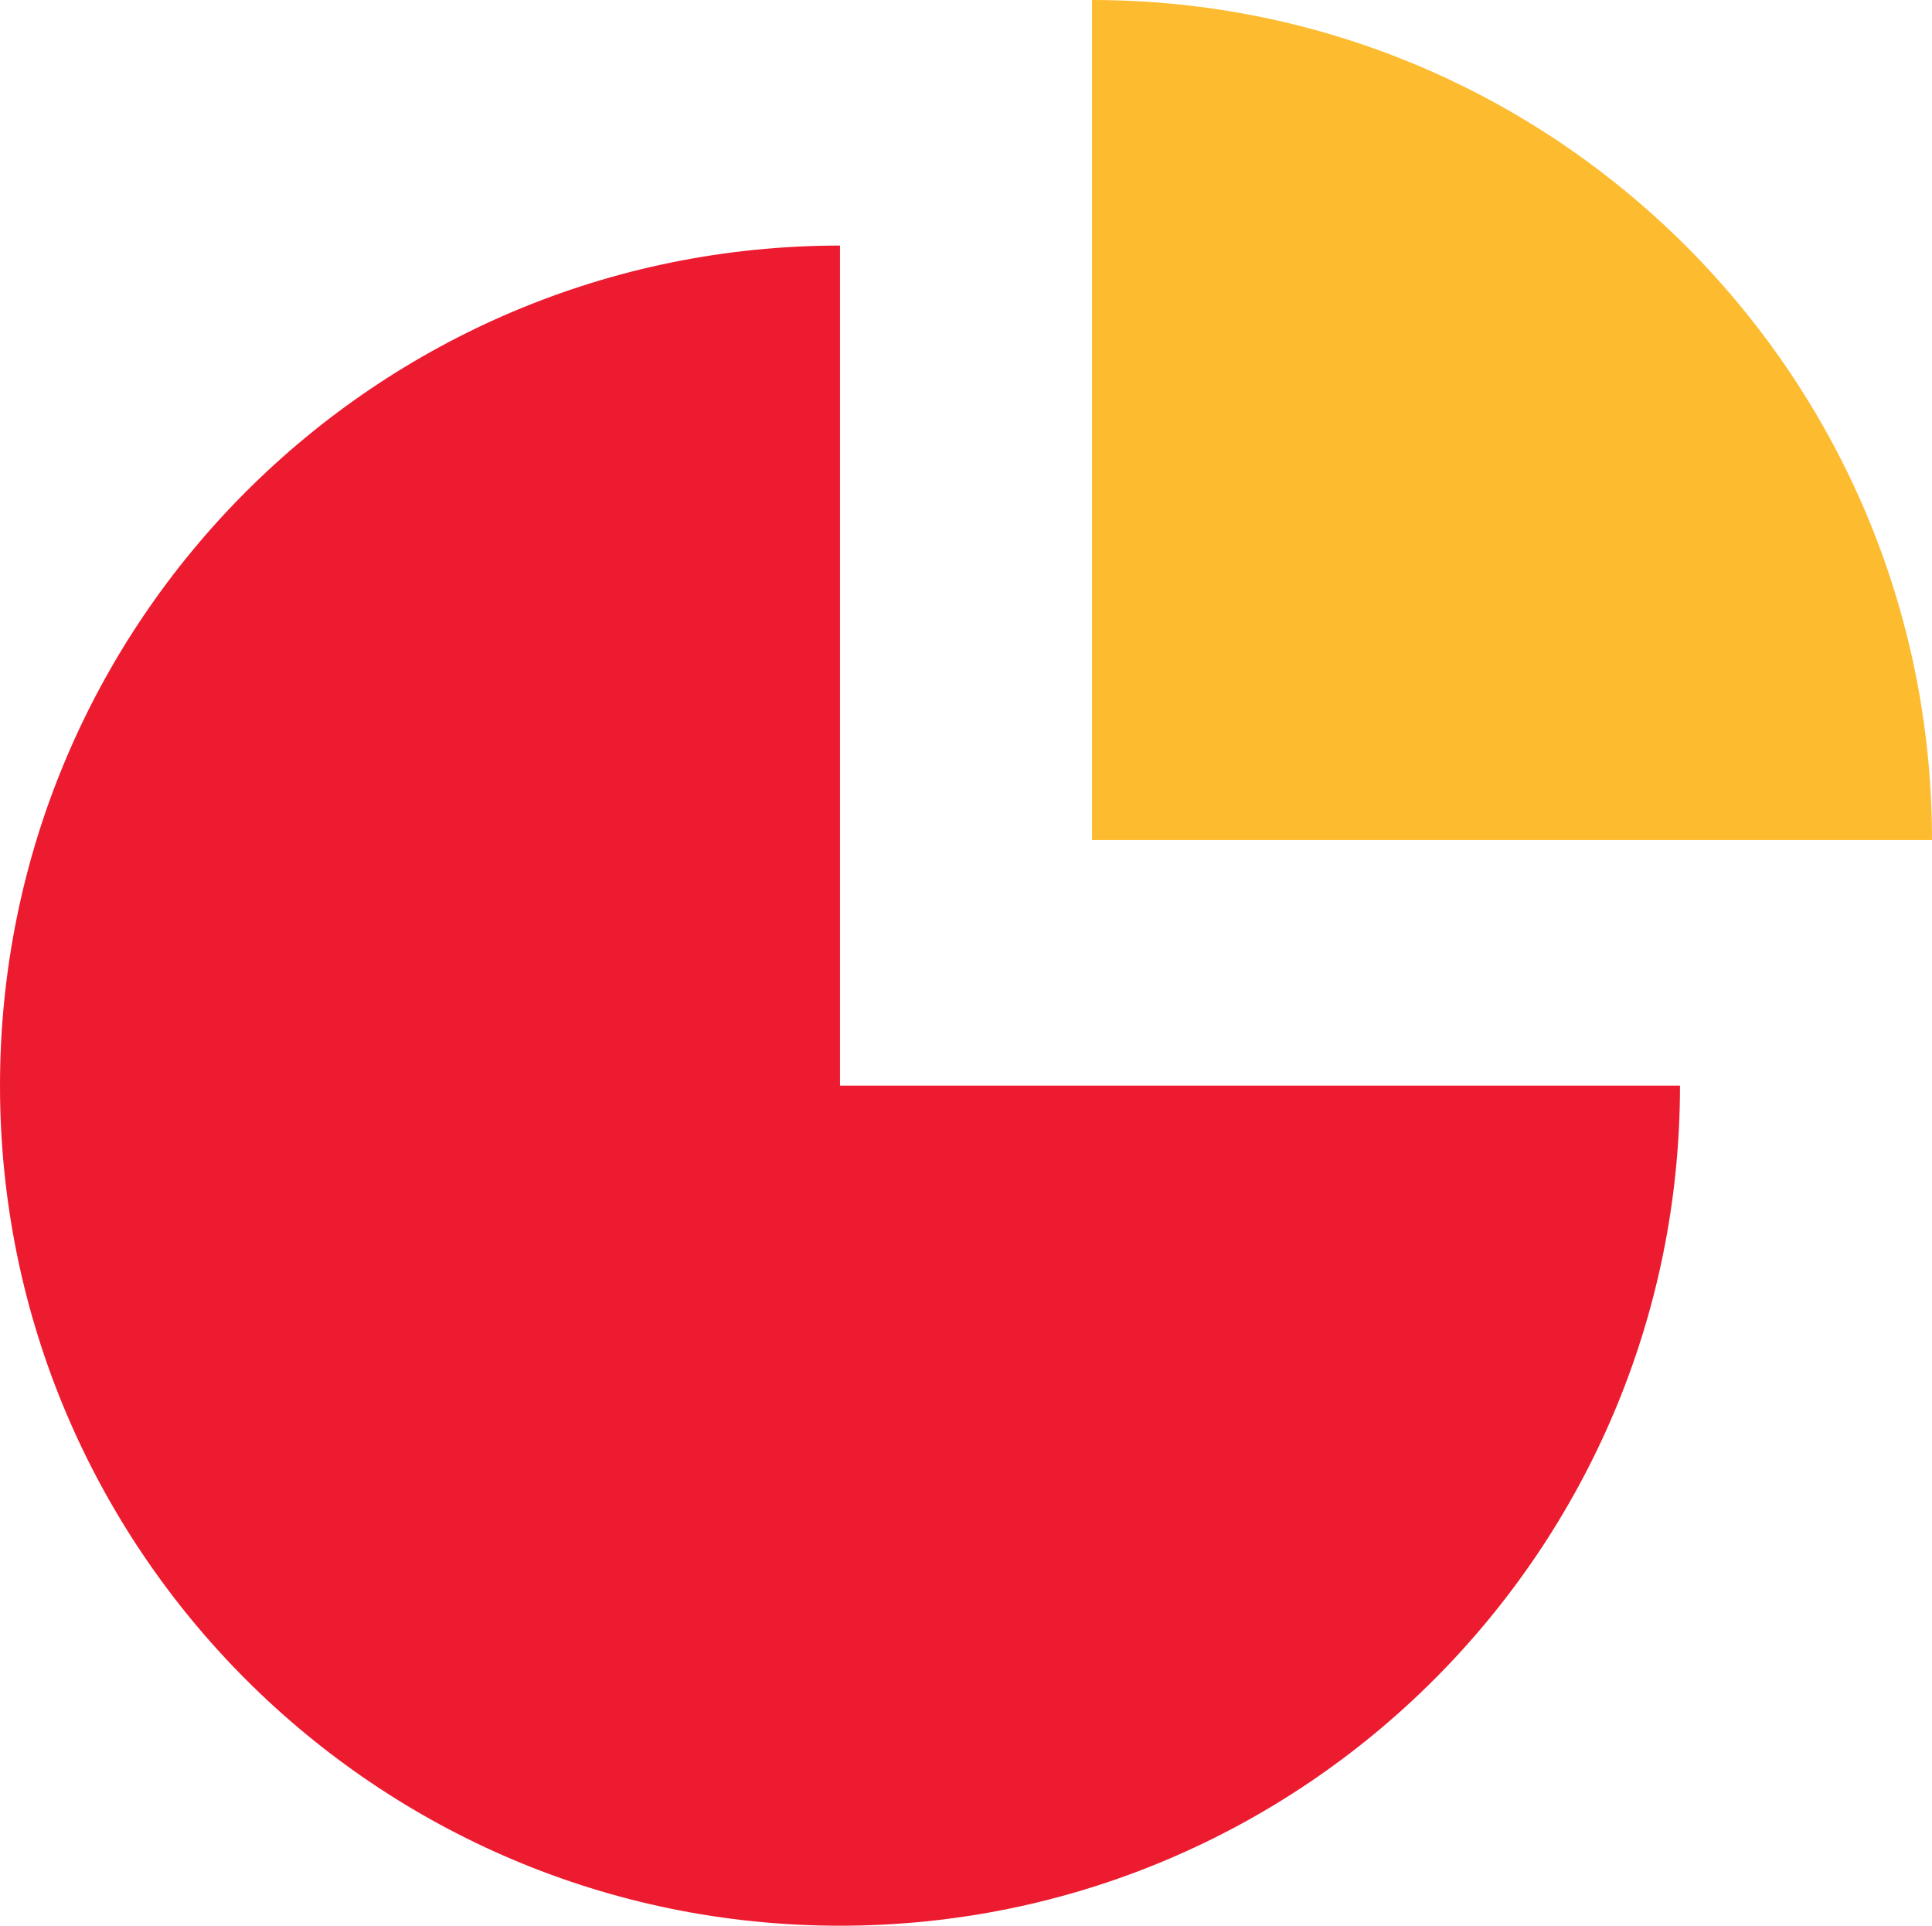   <svg xmlns="http://www.w3.org/2000/svg" viewBox="0 0 198.219 197.556" width="100%" style="vertical-align: middle; max-width: 100%; width: 100%;">
   <g>
    <g>
     <path d="M86.182,25.192C38.585,25.192,0,63.777,0,111.374s38.585,86.182,86.182,86.182,86.182-38.585,86.182-86.182H86.182V25.192Z" fill="rgb(237,27,47)">
     </path>
     <path d="M112.037,0V86.182h86.182C198.219,38.585,159.634,0,112.037,0Z" fill="rgb(253,187,48)">
     </path>
    </g>
   </g>
  </svg>
